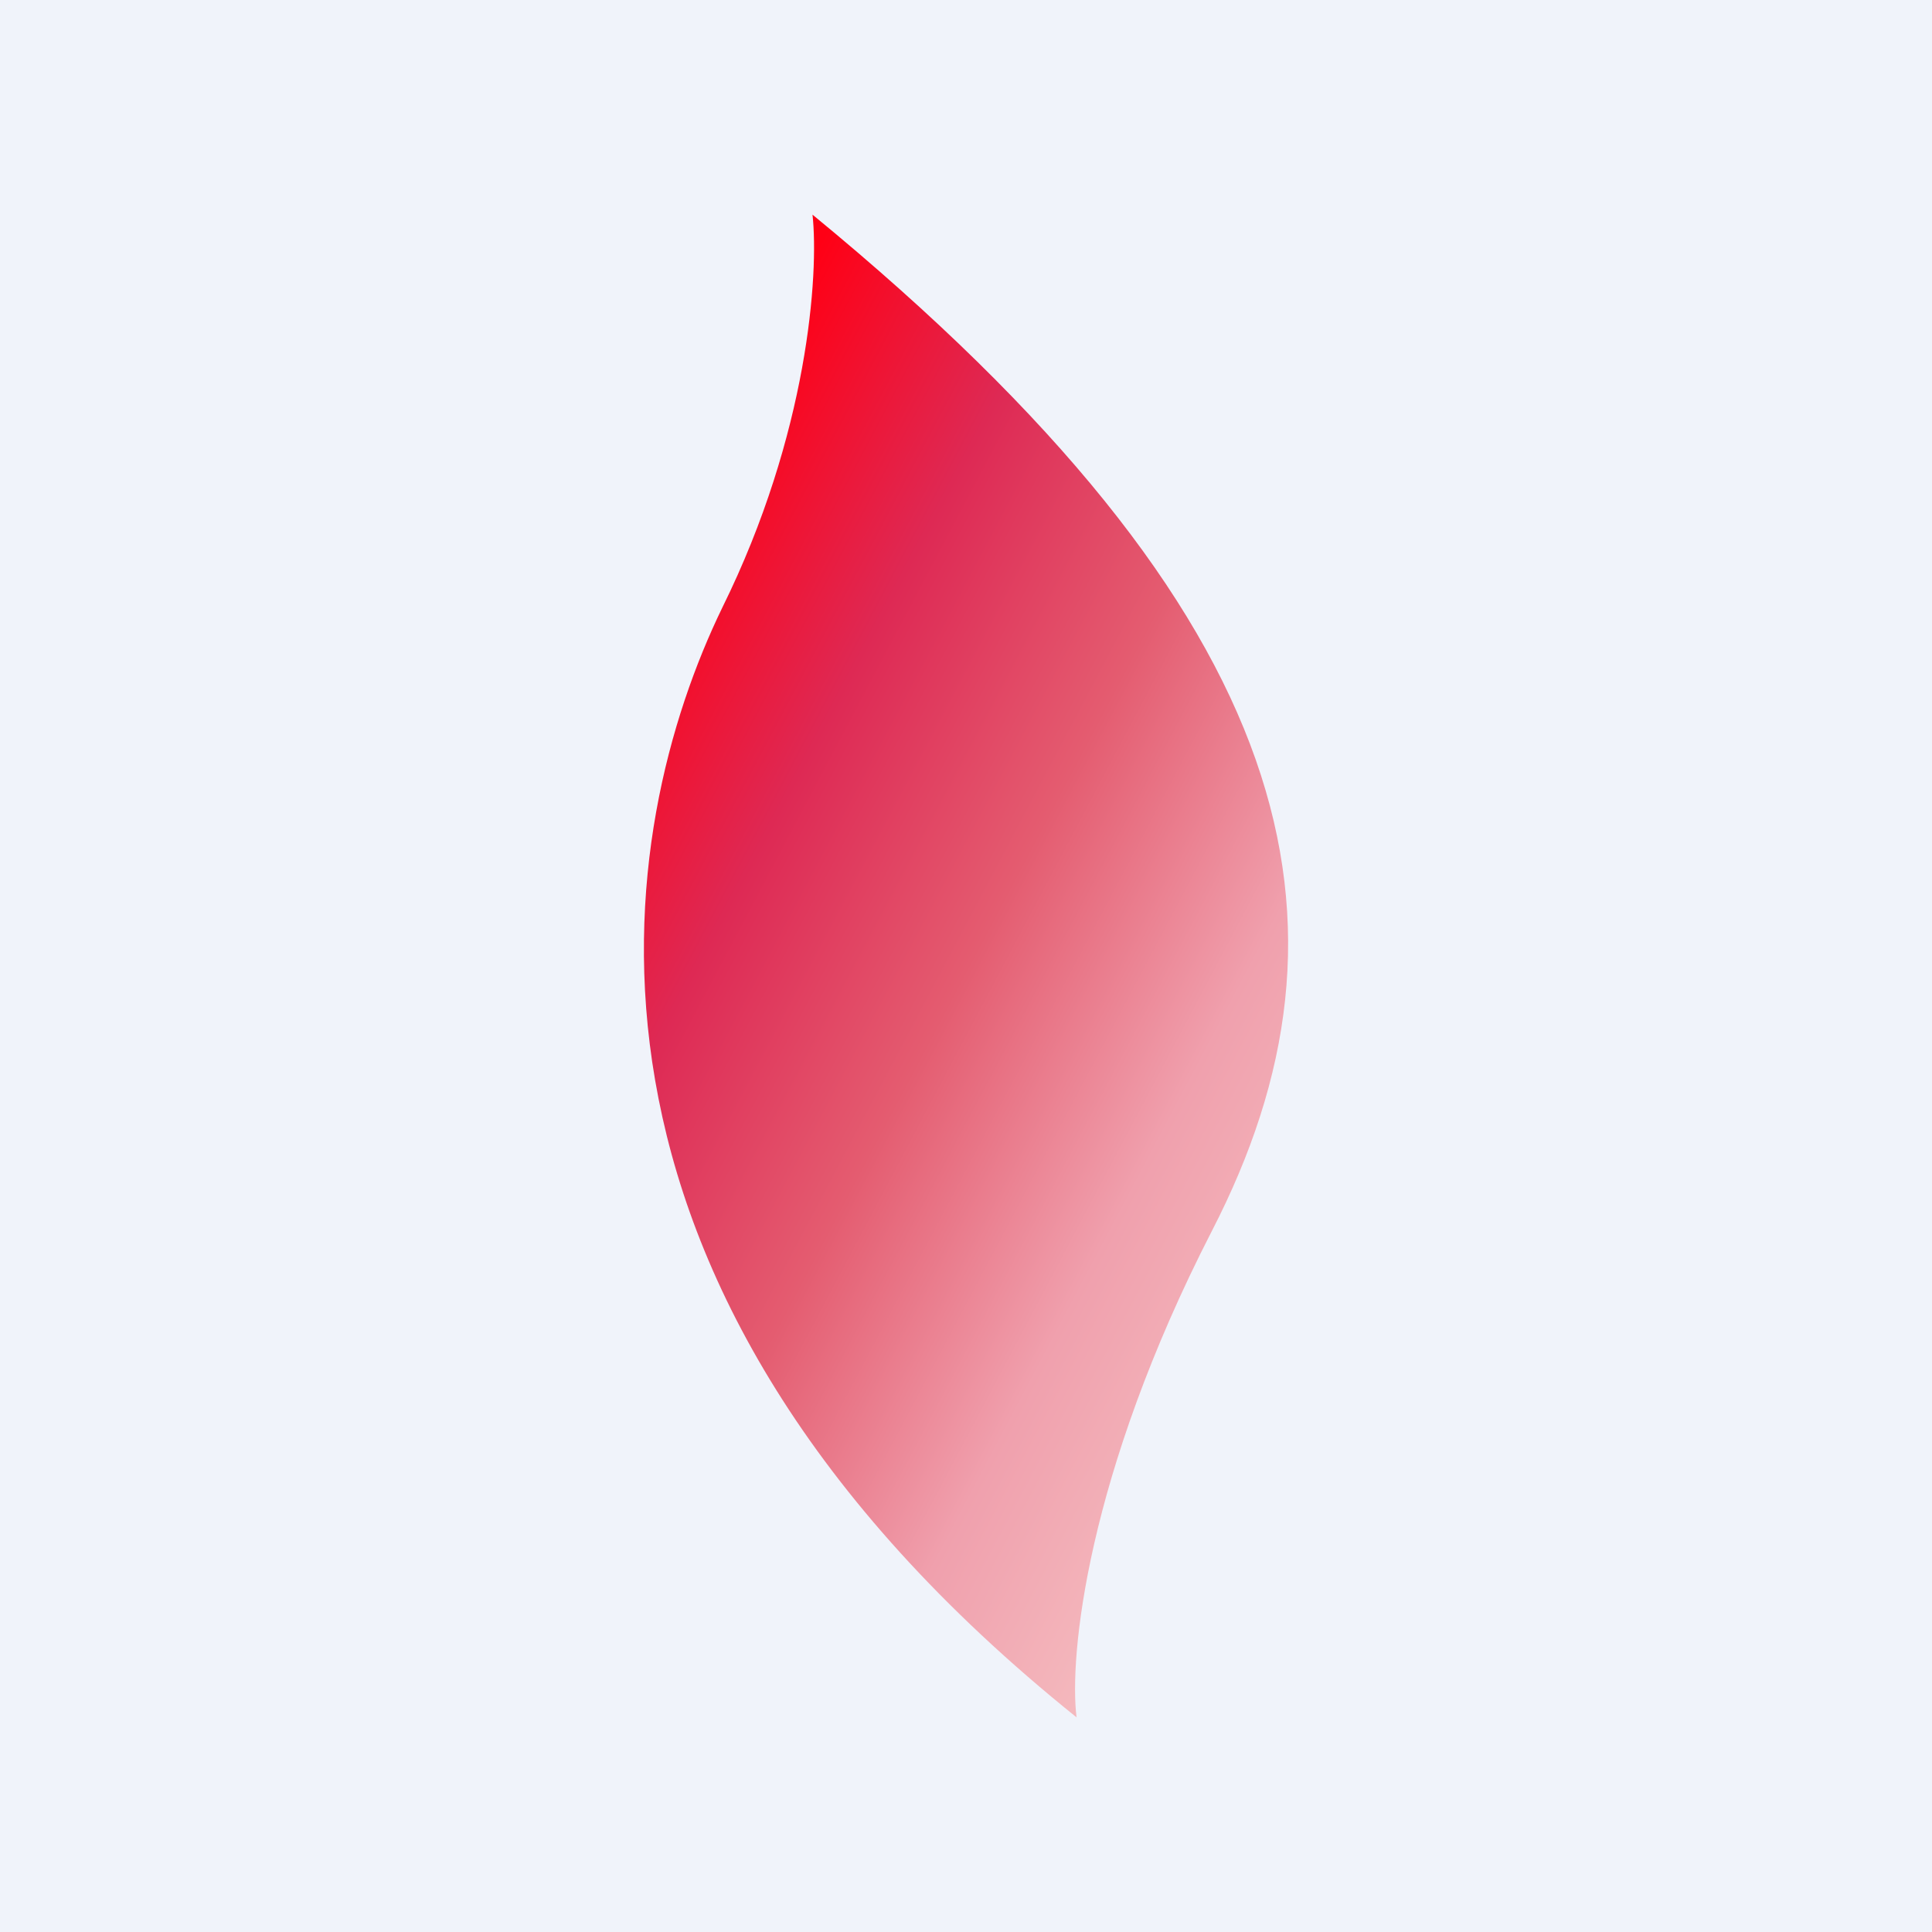 <!-- by TradingView --><svg width="18" height="18" viewBox="0 0 18 18" xmlns="http://www.w3.org/2000/svg"><path fill="#F0F3FA" d="M0 0h18v18H0z"/><path d="M6.73 5.66c.8-1.62.9-3.11.84-3.66 4.58 3.76 5.19 6.62 3.72 9.47-1.17 2.28-1.33 3.97-1.26 4.53-5.08-4.08-4.29-8.3-3.3-10.34Z" fill="url(#abio55wsf)"/><defs><linearGradient id="abio55wsf" x1="5.18" y1="6.91" x2="14.16" y2="11.66" gradientUnits="userSpaceOnUse"><stop stop-color="#FF0015"/><stop offset=".21" stop-color="#DE2954"/><stop offset=".43" stop-color="#E45C70"/><stop offset=".66" stop-color="#F0A0AD"/><stop offset=".88" stop-color="#F5BEC1"/></linearGradient></defs></svg>